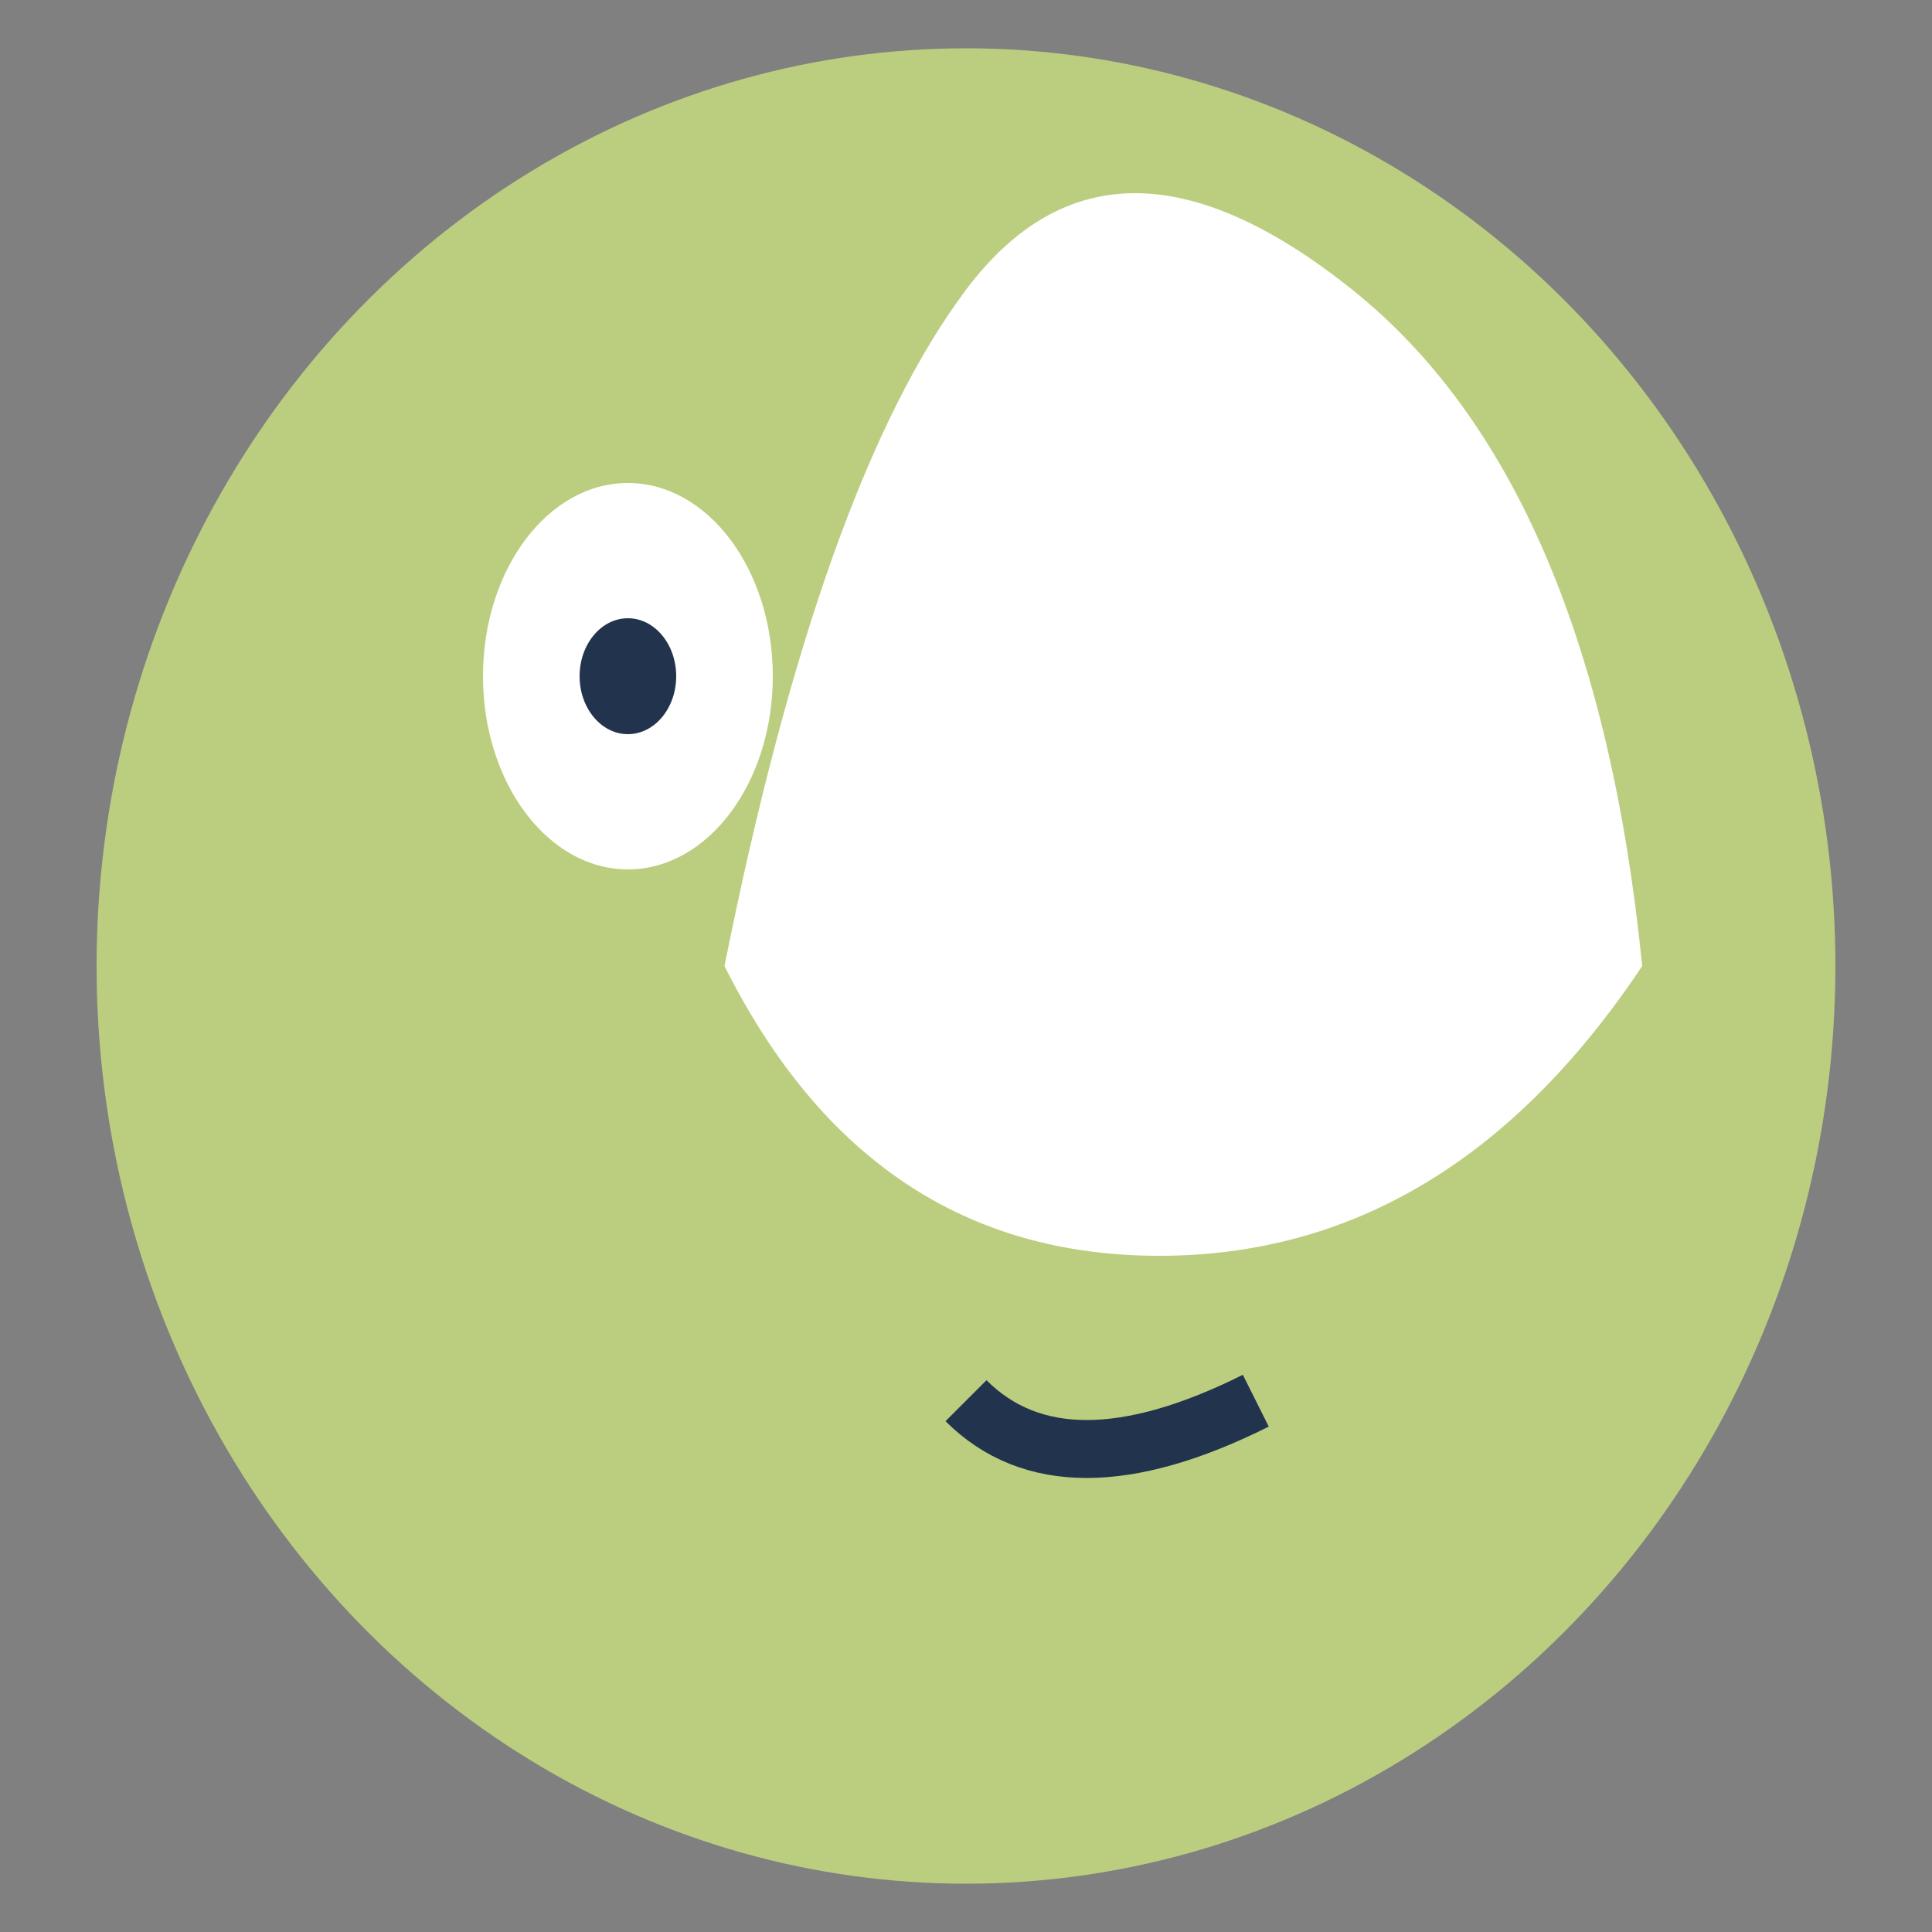 <?xml version="1.0" encoding="UTF-8"?>
<svg xmlns="http://www.w3.org/2000/svg" viewBox="0 0 40 40" width="40" height="40"><rect x="0" y="0" width="40" height="40" fill="#808080" stroke="none"/><ellipse cx="20" cy="20" rx="18" ry="19" fill="#BBCE80"/><ellipse cx="13" cy="14" rx="3" ry="4" fill="#fff"/><ellipse cx="27" cy="14" rx="3" ry="4" fill="#fff"/><ellipse cx="13" cy="14" rx="1" ry="1.2" fill="#22344D"/><ellipse cx="27" cy="14" rx="1" ry="1.2" fill="#22344D"/><path d="M20 29q2 2 6 0" stroke="#22344D" stroke-width="1.2" fill="none"/><path d="M15 20q2-10 5-14t8 0 6 14q-4 6-10 6t-9-6z" fill="#fff"/></svg>